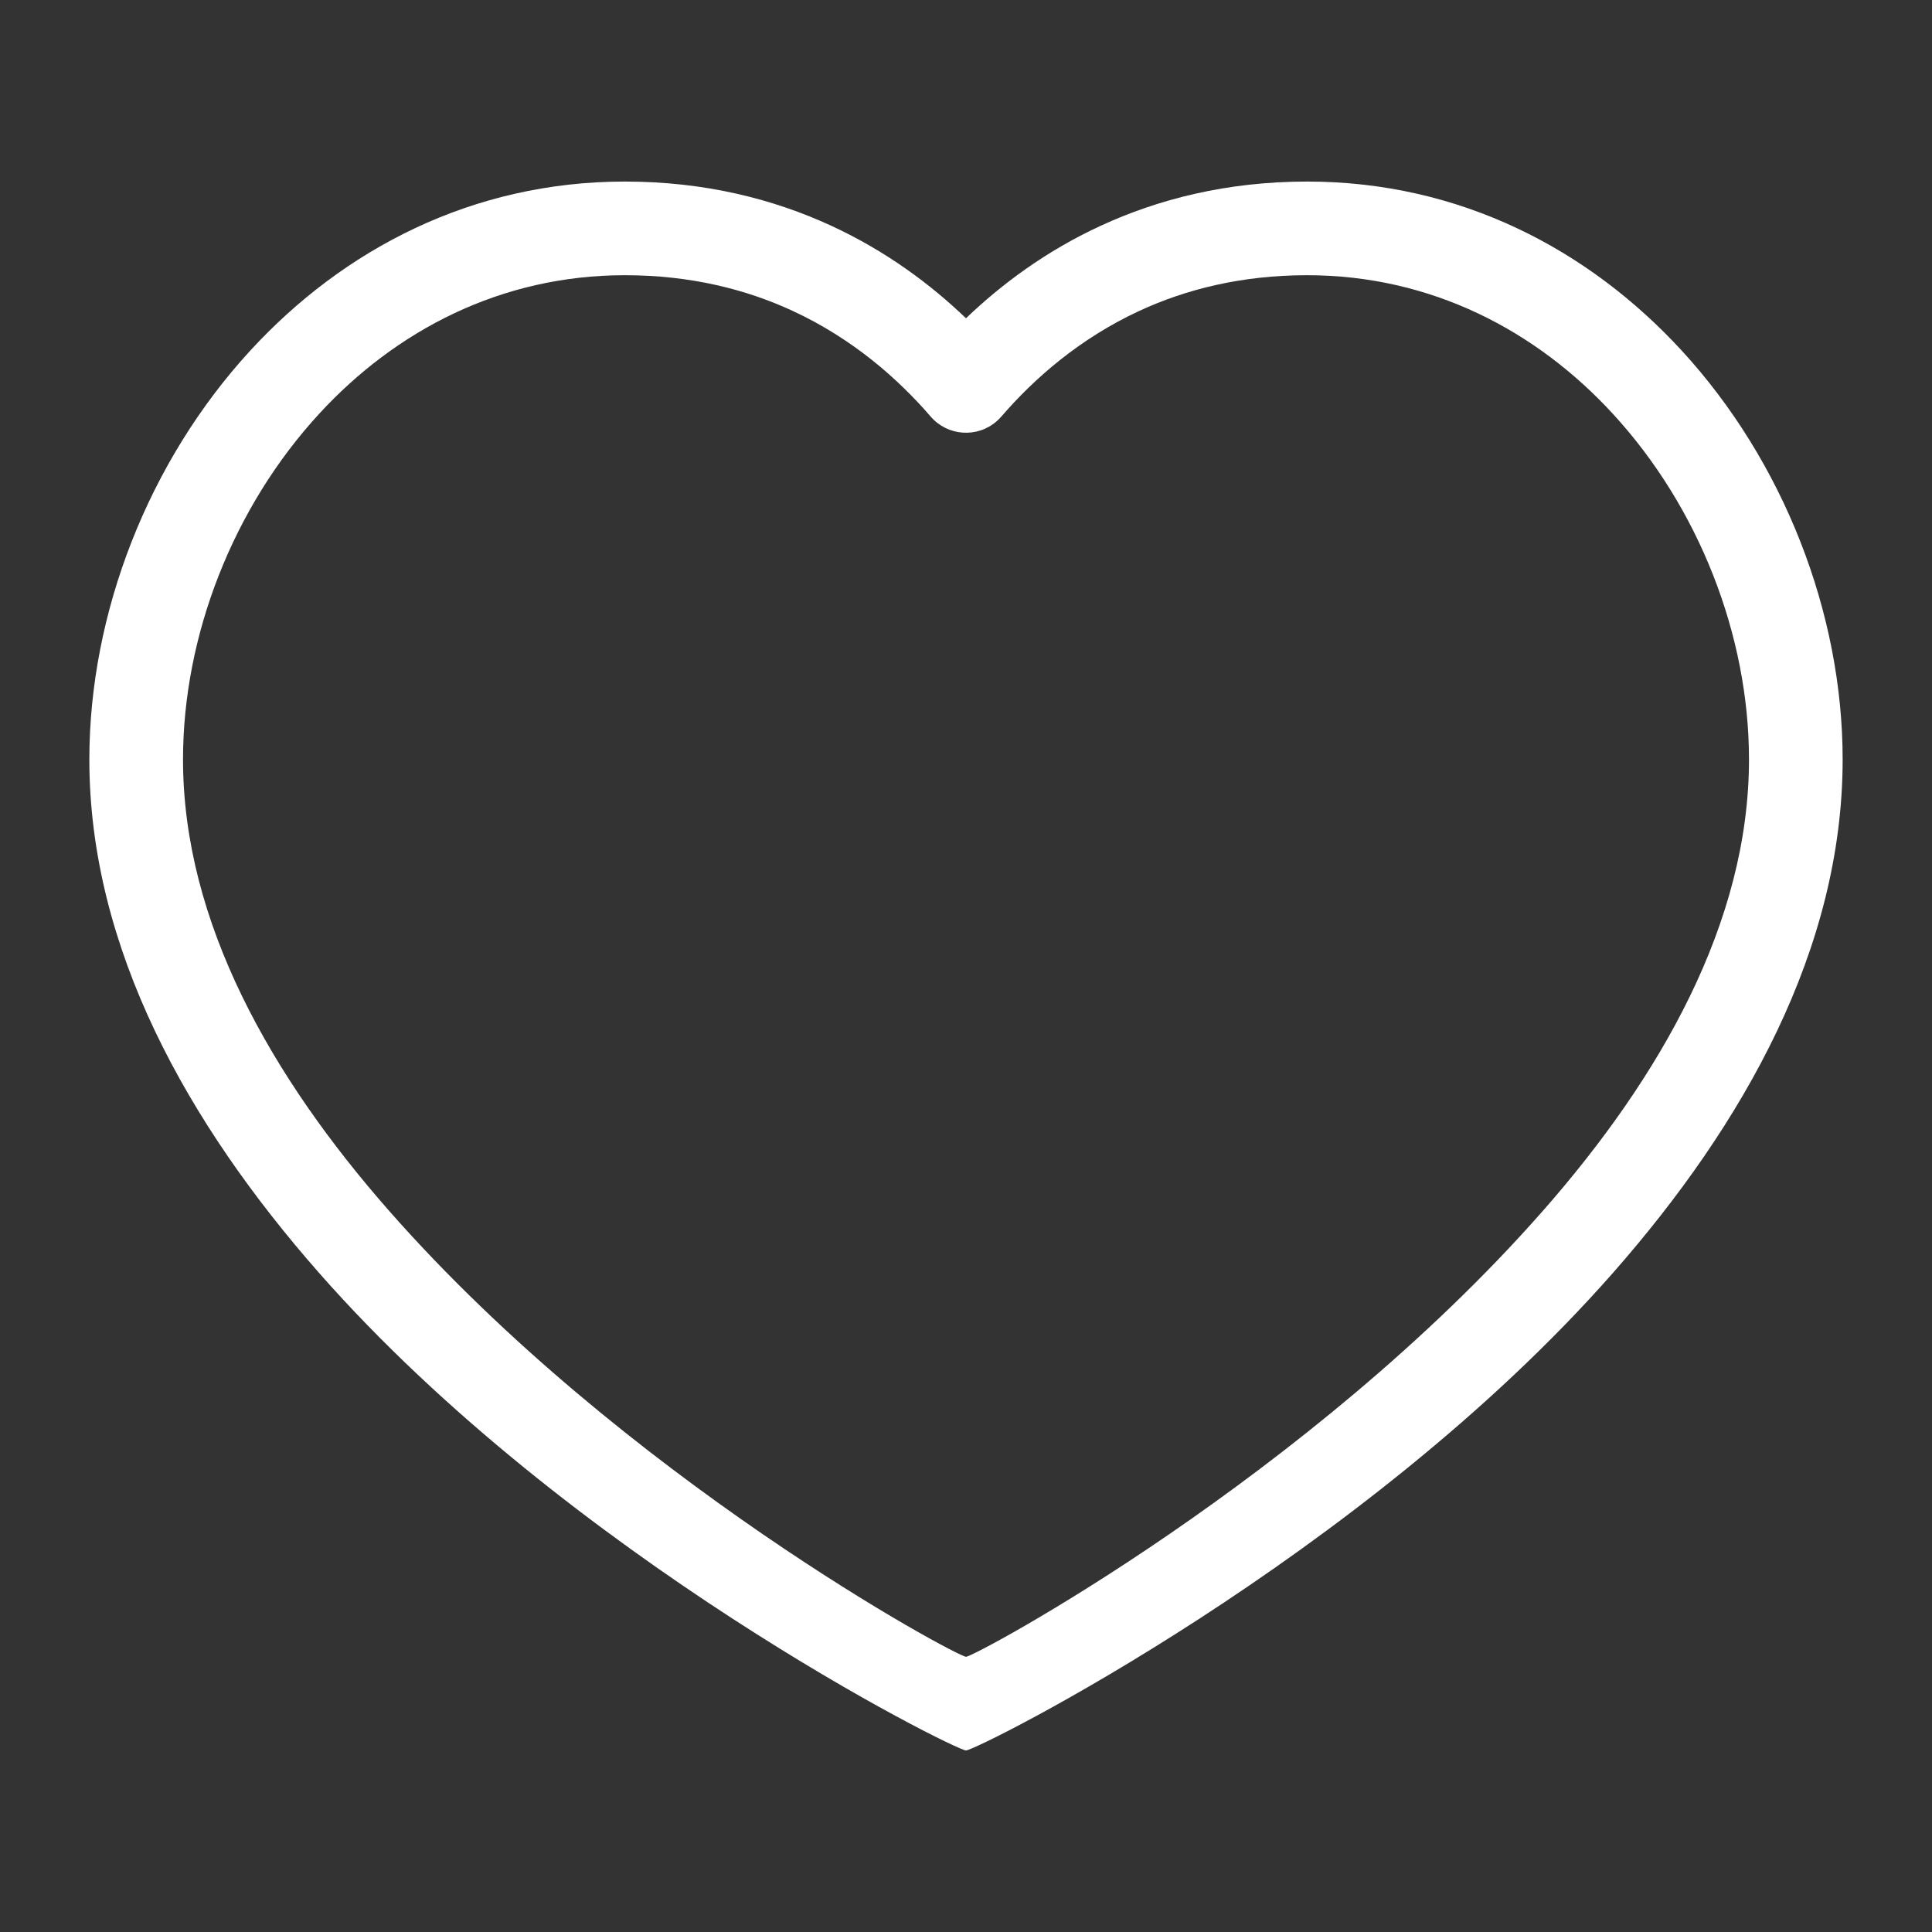 <?xml version="1.0" encoding="UTF-8"?> <!-- Creator: CorelDRAW --> <svg xmlns="http://www.w3.org/2000/svg" xmlns:xlink="http://www.w3.org/1999/xlink" xmlns:xodm="http://www.corel.com/coreldraw/odm/2003" xml:space="preserve" width="141.111mm" height="141.111mm" style="shape-rendering:geometricPrecision; text-rendering:geometricPrecision; image-rendering:optimizeQuality; fill-rule:evenodd; clip-rule:evenodd" viewBox="0 0 14111.1 14111.1"><rect x="0" y="0" width="14111.1" height="14111.1" fill="#333333" stroke="none"/> <defs> <style type="text/css"> <![CDATA[ .fil0 {fill:white;fill-rule:nonzero} ]]> </style> </defs> <g id="Слой_x0020_1">  <path class="fil0" d="M9547.24 1326.06c1114.78,0 2054.71,494.42 2734.69,1233.41 745.66,810.39 1176.54,1919.16 1176.54,2987.59 0,1380.77 -719.92,2660.26 -1676.39,3748.52 -1832.77,2085.29 -4647.98,3489.46 -4726.53,3489.46 -78.56,0 -2893.76,-1404.17 -4726.53,-3489.46 -956.47,-1088.26 -1676.39,-2367.75 -1676.39,-3748.52 0,-1068.43 430.88,-2177.2 1176.54,-2987.59 679.98,-738.99 1619.91,-1233.41 2734.69,-1233.41 586.95,0 1087.94,128.91 1509.69,323.83 398.39,184.12 723.32,426.74 982,674.71 258.68,-247.97 583.61,-490.59 982,-674.71 421.75,-194.92 922.74,-323.83 1509.69,-323.83zm2232.33 1695.7c-557.71,-606.11 -1325.41,-1011.62 -2232.33,-1011.62 -480.19,0 -885.55,103.38 -1223.76,259.69 -439.61,203.17 -770.98,496.53 -1007.12,769.57 -11.38,13.47 -23.93,26.23 -37.68,38.13 -142.41,123.23 -357.76,107.68 -480.99,-34.74 -236.33,-274 -568.63,-568.95 -1010.07,-772.96 -338.21,-156.31 -743.57,-259.69 -1223.76,-259.69 -906.92,0 -1674.62,405.51 -2232.33,1011.62 -630.49,685.22 -994.82,1622.43 -994.82,2525.3 0,1188.03 646.47,2319.69 1505.37,3296.93 1710.66,1946.35 4149.53,3256.97 4213.47,3256.97 63.94,0 2502.81,-1310.62 4213.47,-3256.97 858.9,-977.24 1505.37,-2108.9 1505.37,-3296.93 0,-902.87 -364.33,-1840.08 -994.82,-2525.3z"></path> </g> </svg> 